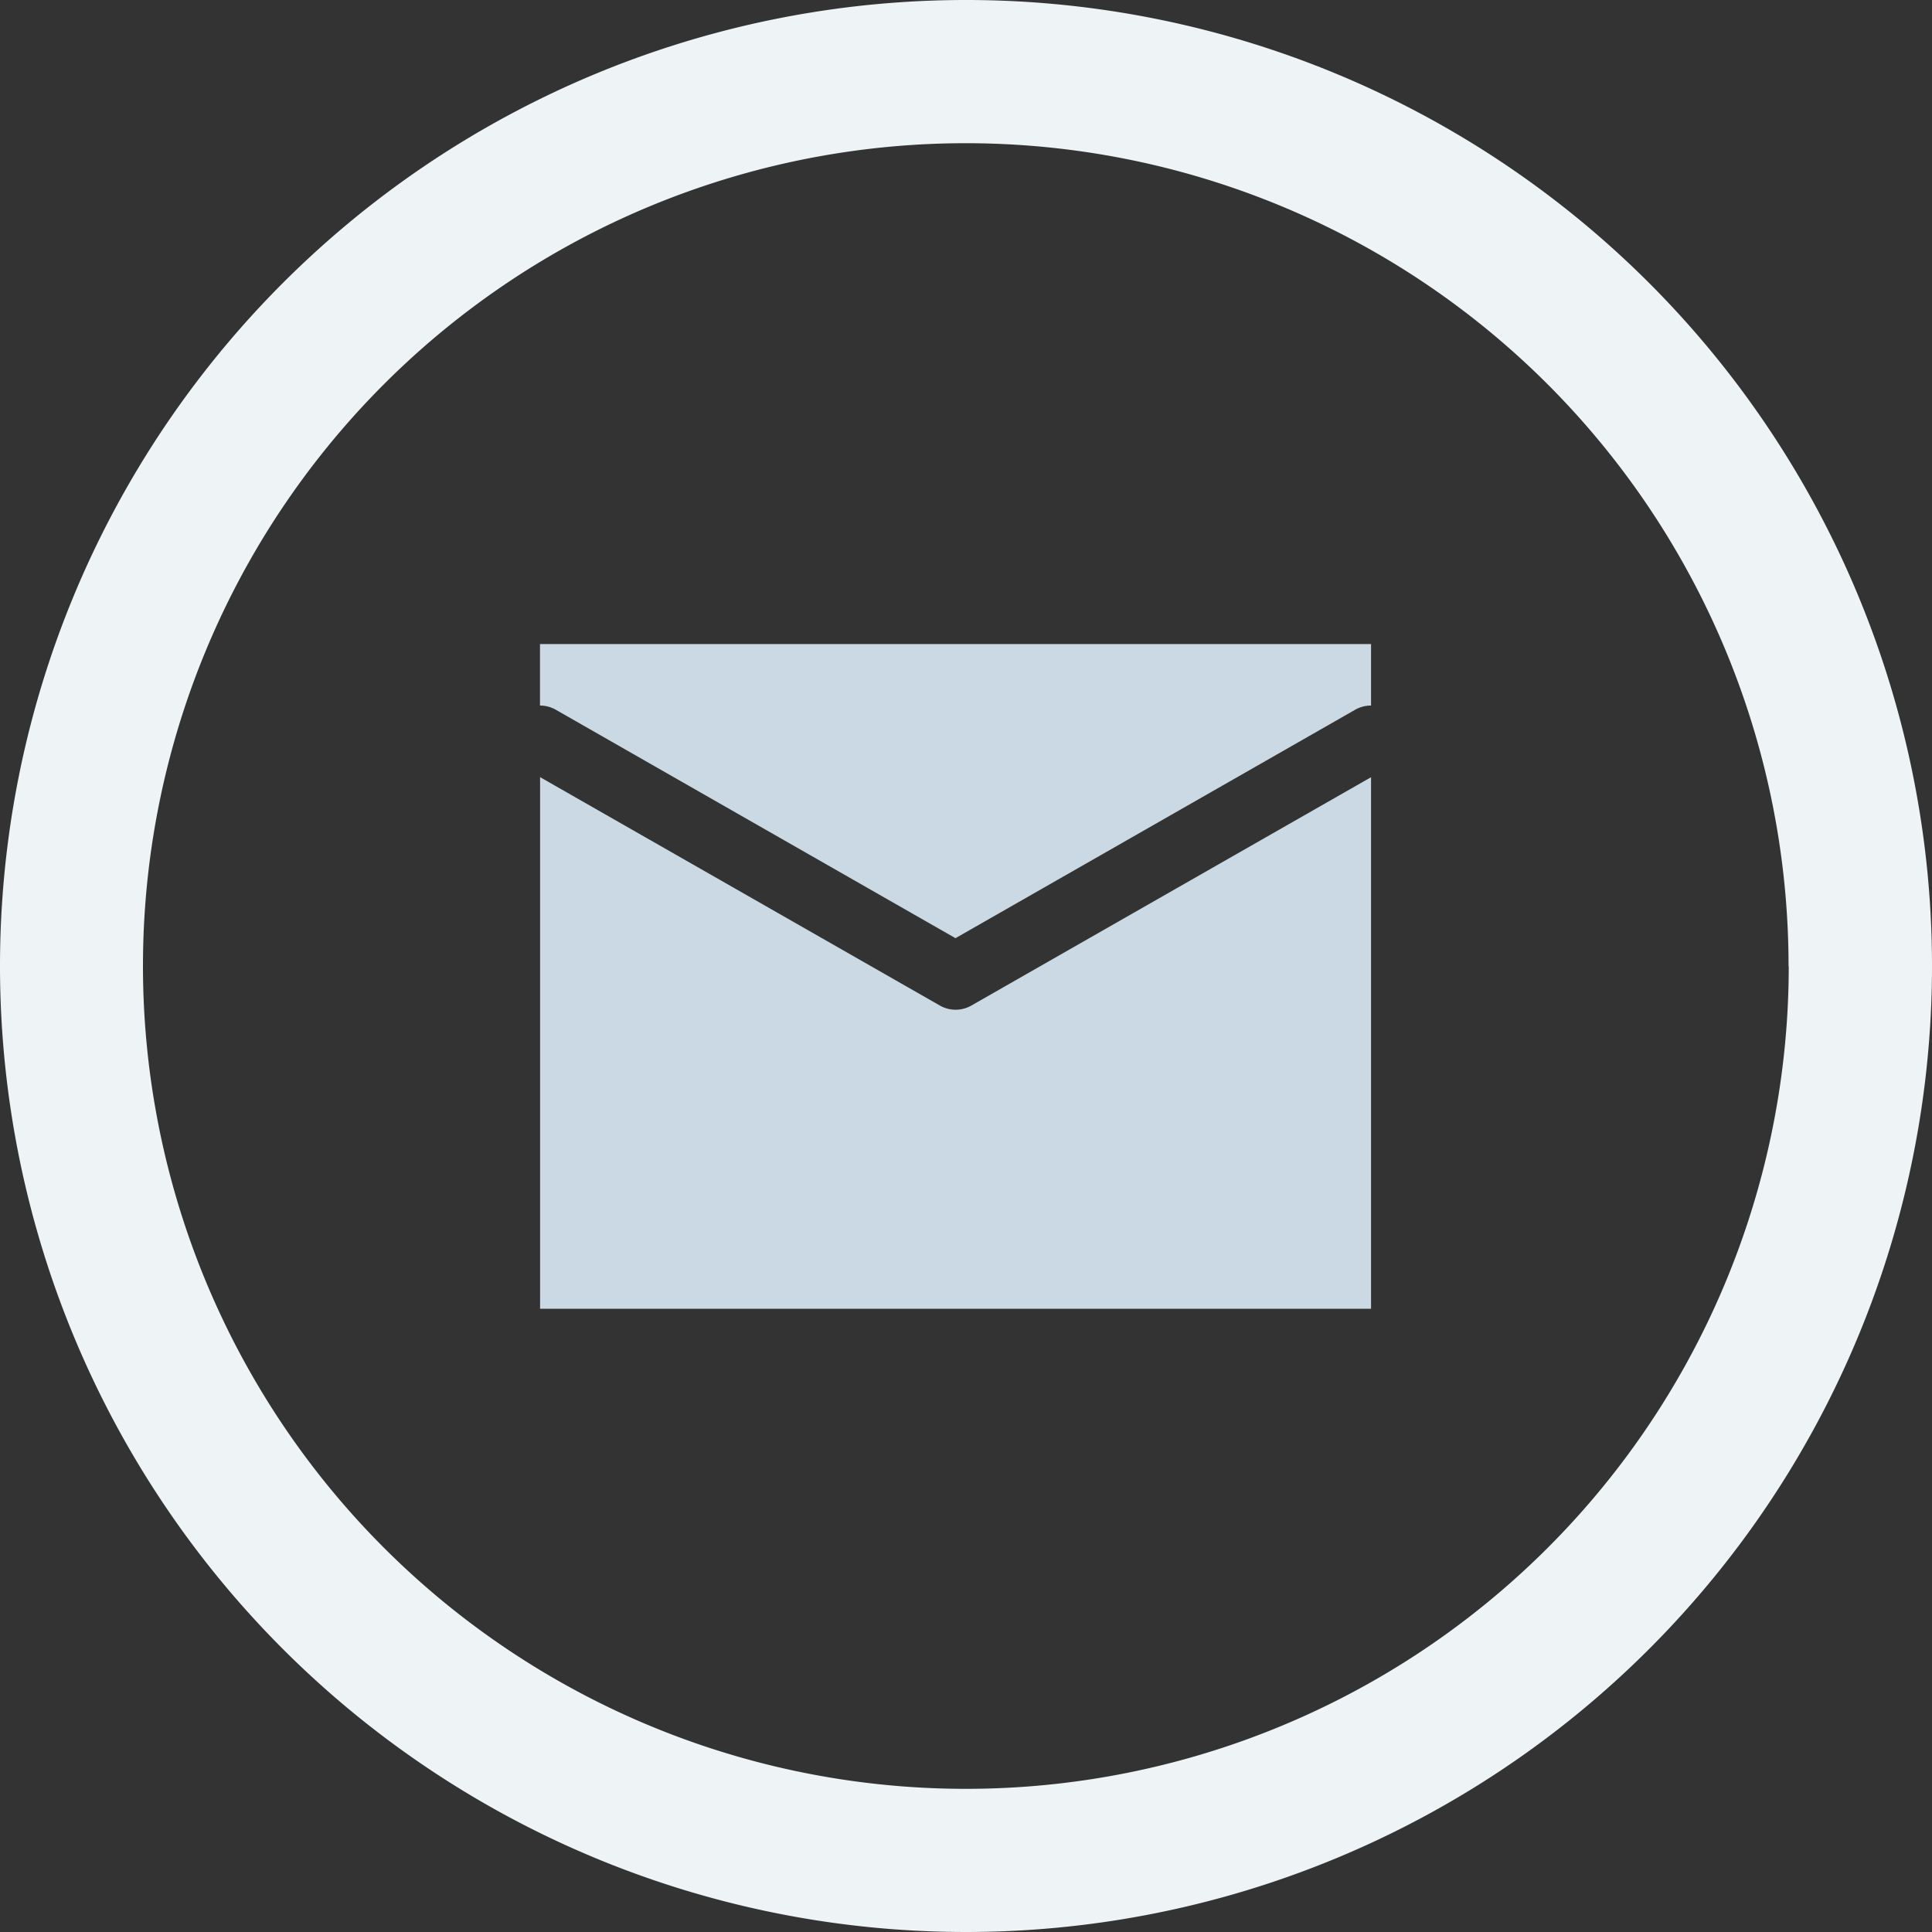 <svg width="20" height="20" fill="none" xmlns="http://www.w3.org/2000/svg">
    <rect width="100%" height="100%" fill="#333333" stroke="none"/>
    <path d="M20 10.004a10 10 0 1 1-20-.008 10 10 0 0 1 20 .008Zm-1.485 0A8.517 8.517 0 1 0 1.48 9.996a8.517 8.517 0 0 0 17.037.007h-.002Z" fill="#EEF3F6" />
    <path fill-rule="evenodd" clip-rule="evenodd" d="M14.194 6.667H5.59v.637c.056 0 .112.014.163.043l4.138 2.365 4.138-2.365a.327.327 0 0 1 .164-.043v-.638Zm0 1.378-4.138 2.364a.328.328 0 0 1-.327 0L5.591 8.045v5.503h8.602V8.045Z" fill="#CBD9E4" />
</svg>